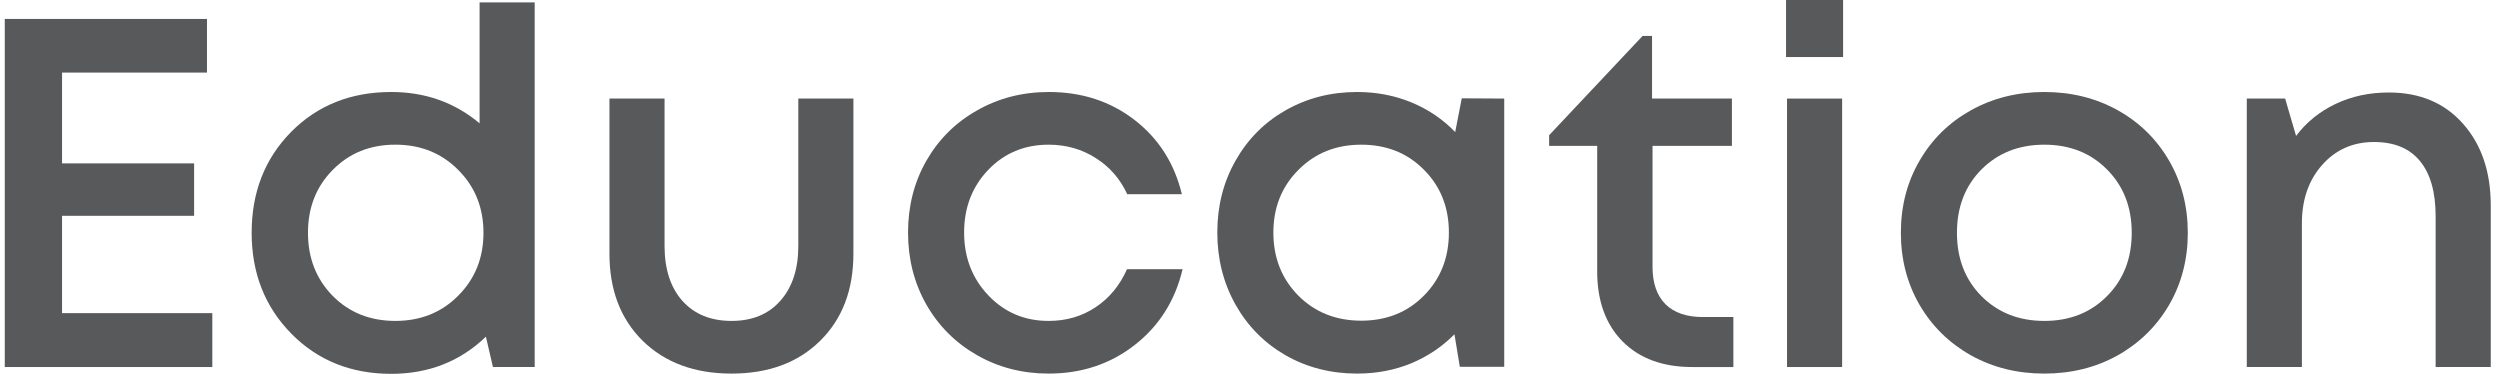 <svg width="214" height="32" viewBox="0 0 214 32" fill="none" xmlns="http://www.w3.org/2000/svg">
<path d="M204.481 7.917C207.141 7.917 209.26 8.81 210.84 10.598C212.419 12.384 213.208 14.712 213.208 17.579V31.418H208.491V18.535C208.491 16.443 208.041 14.857 207.141 13.777C206.254 12.696 204.945 12.156 203.214 12.156C201.413 12.156 199.93 12.814 198.767 14.13C197.617 15.432 197.042 17.095 197.042 19.117V31.418H192.325V8.436H195.608L196.543 11.636C197.43 10.459 198.559 9.545 199.93 8.894C201.302 8.243 202.819 7.917 204.481 7.917Z" fill="#57595B"/>
<path d="M181.271 30.421C179.401 31.46 177.309 31.979 174.995 31.979C172.682 31.979 170.59 31.46 168.72 30.421C166.85 29.368 165.382 27.927 164.315 26.099C163.248 24.256 162.715 22.199 162.715 19.927C162.715 17.642 163.248 15.585 164.315 13.756C165.382 11.914 166.85 10.473 168.72 9.434C170.59 8.395 172.682 7.875 174.995 7.875C177.309 7.875 179.401 8.395 181.271 9.434C183.141 10.473 184.609 11.914 185.676 13.756C186.743 15.598 187.276 17.656 187.276 19.927C187.276 22.199 186.743 24.256 185.676 26.099C184.609 27.927 183.141 29.368 181.271 30.421ZM169.614 25.351C171.027 26.764 172.82 27.47 174.995 27.47C177.17 27.47 178.957 26.764 180.356 25.351C181.769 23.938 182.476 22.13 182.476 19.927C182.476 17.725 181.769 15.917 180.356 14.504C178.957 13.091 177.17 12.385 174.995 12.385C172.82 12.385 171.027 13.091 169.614 14.504C168.214 15.917 167.515 17.725 167.515 19.927C167.515 22.13 168.214 23.938 169.614 25.351Z" fill="#57595B"/>
<path d="M152.886 4.883V0H157.769V4.883H152.886ZM152.969 31.418V8.437H157.686V31.418H152.969Z" fill="#57595B"/>
<path d="M145.759 27.138H148.377V31.419H144.865C142.344 31.419 140.356 30.691 138.902 29.237C137.447 27.768 136.72 25.767 136.72 23.232V12.489H132.605V11.574L140.605 3.076H141.416V8.437H148.252V12.489H141.457V22.858C141.457 24.229 141.825 25.289 142.559 26.037C143.307 26.771 144.373 27.138 145.759 27.138Z" fill="#57595B"/>
<path d="M125.126 8.416L128.762 8.437V31.398H124.96L124.502 28.613C123.45 29.68 122.21 30.511 120.783 31.107C119.356 31.689 117.818 31.979 116.17 31.979C113.926 31.979 111.889 31.46 110.061 30.421C108.232 29.368 106.799 27.921 105.76 26.078C104.721 24.222 104.201 22.165 104.201 19.907C104.201 17.635 104.721 15.585 105.76 13.756C106.799 11.914 108.232 10.473 110.061 9.434C111.889 8.395 113.926 7.875 116.17 7.875C117.832 7.875 119.384 8.173 120.825 8.769C122.265 9.365 123.512 10.21 124.565 11.304L125.126 8.416ZM111.141 25.309C112.568 26.736 114.362 27.45 116.523 27.45C118.684 27.45 120.471 26.736 121.884 25.309C123.311 23.869 124.025 22.068 124.025 19.907C124.025 17.746 123.311 15.952 121.884 14.525C120.471 13.098 118.684 12.385 116.523 12.385C114.362 12.385 112.568 13.105 111.141 14.546C109.715 15.973 109.001 17.759 109.001 19.907C109.001 22.068 109.715 23.869 111.141 25.309Z" fill="#57595B"/>
<path d="M89.76 31.979C87.516 31.979 85.472 31.453 83.63 30.4C81.787 29.347 80.34 27.9 79.287 26.057C78.248 24.215 77.728 22.165 77.728 19.907C77.728 17.649 78.248 15.605 79.287 13.777C80.34 11.934 81.787 10.494 83.63 9.455C85.472 8.402 87.522 7.875 89.781 7.875C92.606 7.875 95.052 8.672 97.115 10.265C99.18 11.858 100.53 13.978 101.167 16.623H96.492C95.883 15.307 94.982 14.275 93.791 13.527C92.6 12.765 91.256 12.385 89.76 12.385C87.696 12.385 85.971 13.105 84.586 14.546C83.214 15.986 82.528 17.773 82.528 19.907C82.528 22.04 83.221 23.834 84.606 25.288C85.992 26.743 87.71 27.47 89.76 27.47C91.27 27.47 92.606 27.082 93.77 26.307C94.948 25.531 95.848 24.444 96.471 23.044H101.23C100.593 25.732 99.228 27.893 97.136 29.527C95.044 31.162 92.586 31.979 89.76 31.979Z" fill="#57595B"/>
<path d="M70.205 29.174C68.308 31.044 65.779 31.979 62.621 31.979C59.462 31.979 56.927 31.044 55.016 29.174C53.118 27.304 52.169 24.817 52.169 21.714V8.437H56.886V21.049C56.886 23.044 57.398 24.617 58.423 25.766C59.449 26.902 60.848 27.47 62.621 27.47C64.394 27.47 65.786 26.895 66.797 25.746C67.823 24.596 68.335 23.03 68.335 21.049V8.437H73.052V21.714C73.052 24.817 72.103 27.304 70.205 29.174Z" fill="#57595B"/>
<path d="M41.053 0.208H45.77V31.418H42.196L41.593 28.821C39.39 30.94 36.689 32 33.489 32C30.04 32 27.186 30.85 24.928 28.551C22.67 26.251 21.541 23.377 21.541 19.927C21.541 16.464 22.663 13.59 24.907 11.304C27.165 9.018 30.026 7.875 33.489 7.875C36.398 7.875 38.919 8.769 41.053 10.556V0.208ZM28.481 25.33C29.894 26.757 31.681 27.47 33.842 27.47C36.003 27.47 37.797 26.75 39.224 25.309C40.665 23.868 41.385 22.074 41.385 19.927C41.385 17.78 40.665 15.986 39.224 14.545C37.797 13.105 36.003 12.384 33.842 12.384C31.681 12.384 29.894 13.105 28.481 14.545C27.068 15.972 26.362 17.766 26.362 19.927C26.362 22.088 27.068 23.889 28.481 25.33Z" fill="#57595B"/>
<path d="M5.312 26.805H18.174V31.418H0.408V1.621H17.717V6.213H5.312V13.985H16.616V18.473H5.312V26.805Z" fill="#57595B"/>
</svg>
